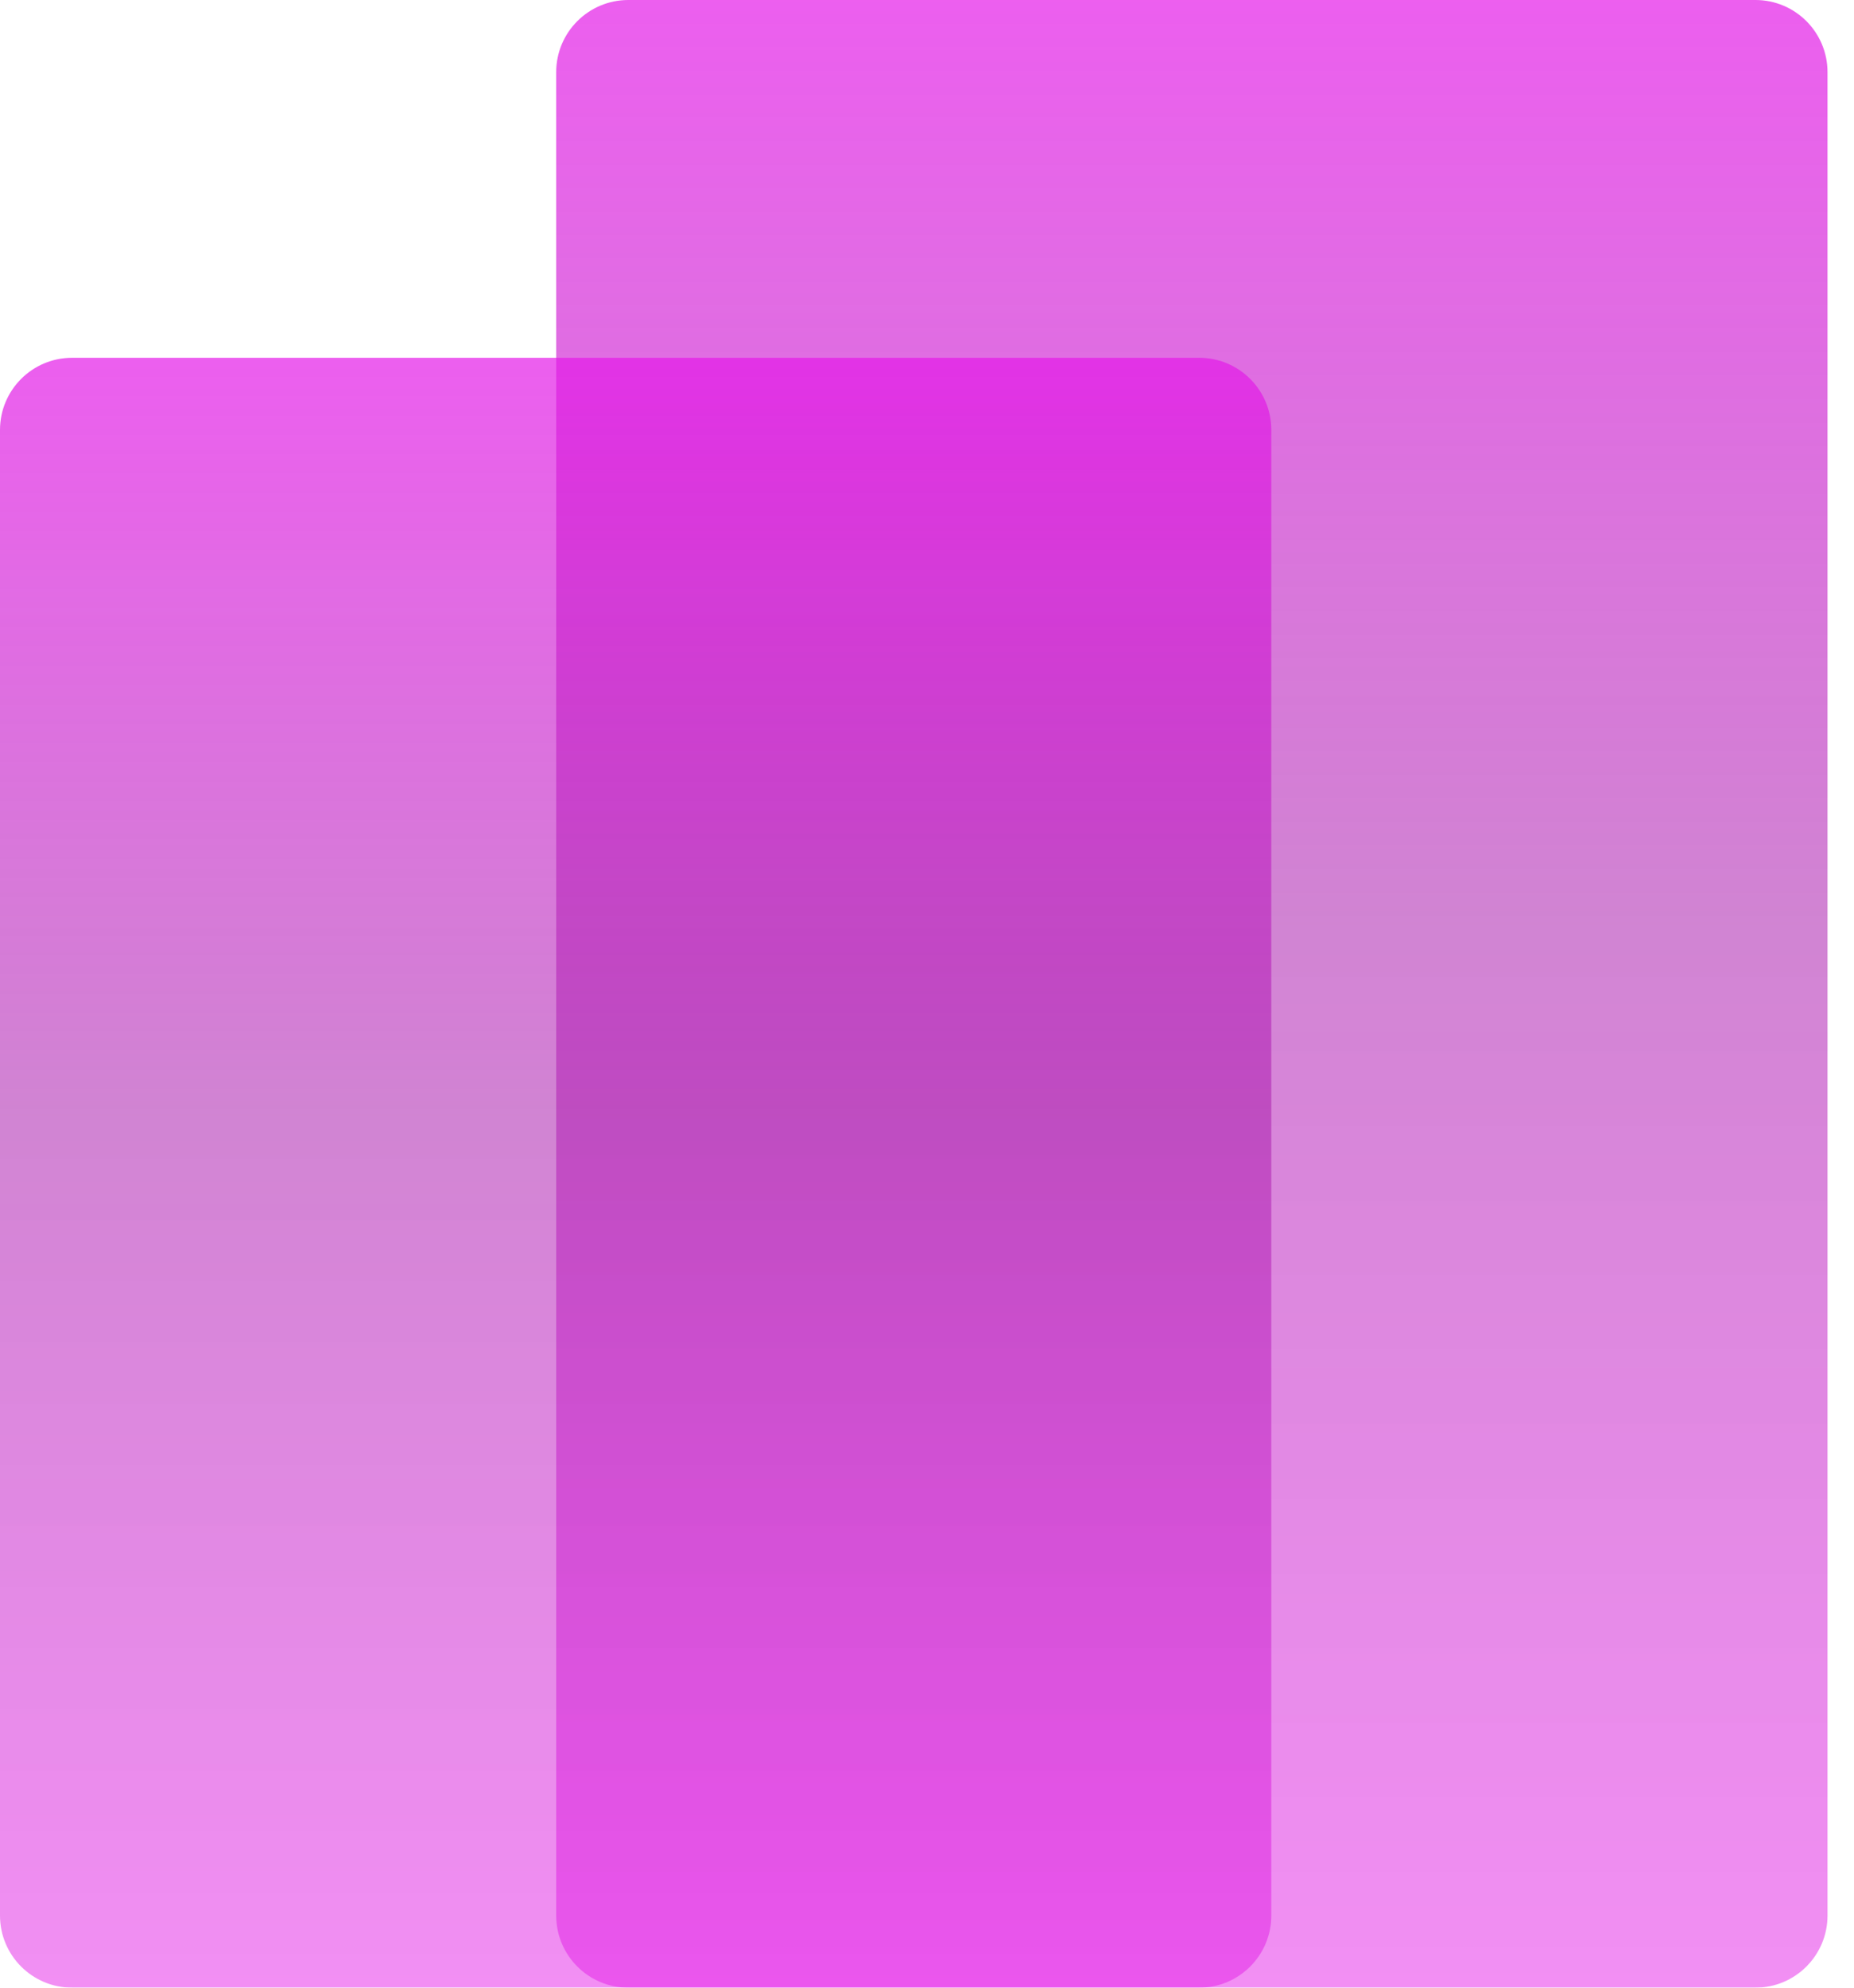 <svg width="56" height="60" viewBox="0 0 56 60" fill="none" xmlns="http://www.w3.org/2000/svg">
<g filter="url(#filter0_b_928_938)">
<path d="M16.8 2.178C16.8 0.975 17.776 0 18.978 0H53.023C54.225 0 55.2 0.975 55.2 2.178V57.822C55.2 59.025 54.225 60 53.023 60H18.978C17.776 60 16.8 59.025 16.8 57.822V2.178Z" fill="url(#paint0_linear_928_938)" fill-opacity="0.7"/>
</g>
<g filter="url(#filter1_b_928_938)">
<path d="M0 12.978C0 11.775 0.975 10.8 2.178 10.8H36.222C37.425 10.8 38.4 11.775 38.4 12.978V57.822C38.4 59.025 37.425 60 36.222 60H2.178C0.975 60 0 59.025 0 57.822V12.978Z" fill="url(#paint1_linear_928_938)" fill-opacity="0.7"/>
</g>
<defs>
<filter id="filter0_b_928_938" x="12.445" y="-4.356" width="47.111" height="68.711" filterUnits="userSpaceOnUse" color-interpolation-filters="sRGB">
<feFlood flood-opacity="0" result="BackgroundImageFix"/>
<feGaussianBlur in="BackgroundImageFix" stdDeviation="2.178"/>
<feComposite in2="SourceAlpha" operator="in" result="effect1_backgroundBlur_928_938"/>
<feBlend mode="normal" in="SourceGraphic" in2="effect1_backgroundBlur_928_938" result="shape"/>
</filter>
<filter id="filter1_b_928_938" x="-4.356" y="6.444" width="47.111" height="57.911" filterUnits="userSpaceOnUse" color-interpolation-filters="sRGB">
<feFlood flood-opacity="0" result="BackgroundImageFix"/>
<feGaussianBlur in="BackgroundImageFix" stdDeviation="2.178"/>
<feComposite in2="SourceAlpha" operator="in" result="effect1_backgroundBlur_928_938"/>
<feBlend mode="normal" in="SourceGraphic" in2="effect1_backgroundBlur_928_938" result="shape"/>
</filter>
<linearGradient id="paint0_linear_928_938" x1="36.001" y1="0" x2="36.001" y2="60" gradientUnits="userSpaceOnUse">
<stop stop-color="#E41AE8"/>
<stop offset="0.464" stop-color="#AA1DAD" stop-opacity="0.78"/>
<stop offset="1" stop-color="#E41AE8" stop-opacity="0.7"/>
<stop offset="1" stop-color="#680E6A" stop-opacity="0.7"/>
</linearGradient>
<linearGradient id="paint1_linear_928_938" x1="19.2" y1="10.8" x2="19.2" y2="60" gradientUnits="userSpaceOnUse">
<stop stop-color="#E41AE8"/>
<stop offset="0.464" stop-color="#AA1DAD" stop-opacity="0.78"/>
<stop offset="1" stop-color="#E41AE8" stop-opacity="0.7"/>
<stop offset="1" stop-color="#680E6A" stop-opacity="0.7"/>
</linearGradient>
</defs>
</svg>
